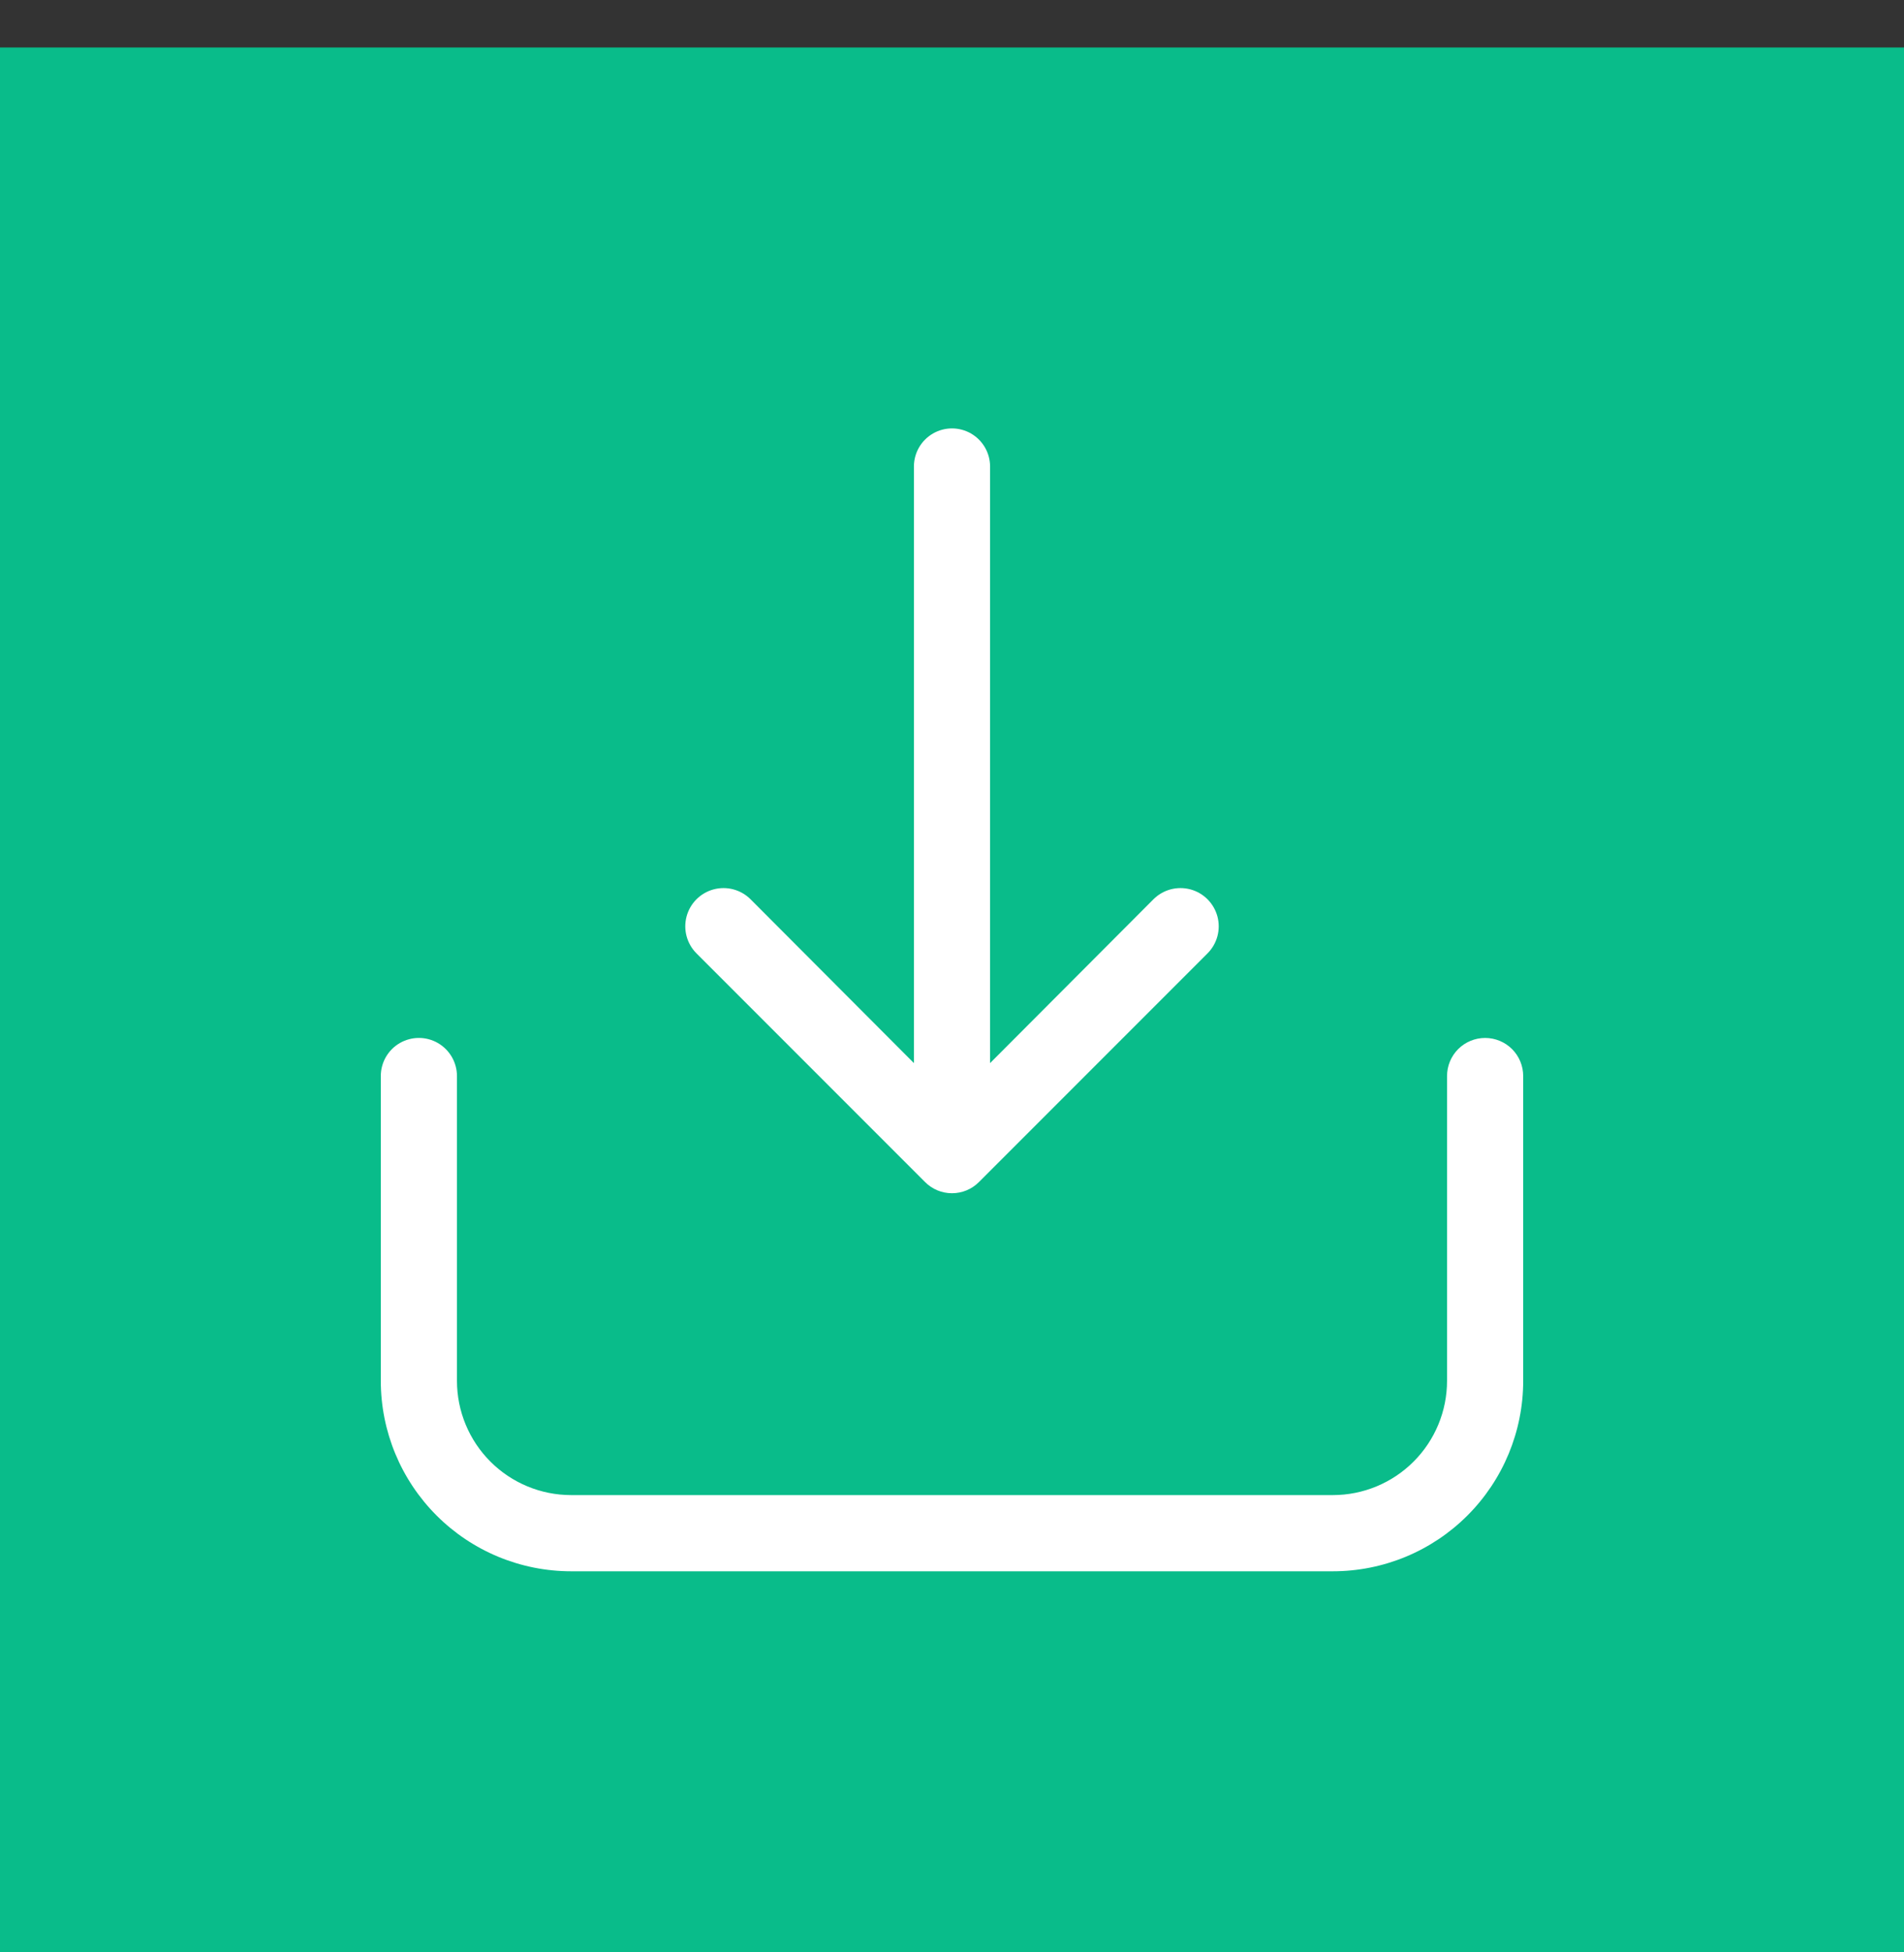 <svg width="40" height="41" viewBox="0 0 40 41" fill="none" xmlns="http://www.w3.org/2000/svg">
<rect x="0" y="0" width="40" height="41" fill="#333333" stroke="none"/>
<rect y="0.997" width="40" height="40" fill="#09BC8A"/>
<path d="M14.632 20.021C14.429 19.818 14.35 19.522 14.424 19.245C14.498 18.968 14.715 18.751 14.992 18.677C15.269 18.603 15.565 18.682 15.768 18.885L19.2 22.325V9.797C19.2 9.511 19.352 9.247 19.6 9.104C19.847 8.961 20.152 8.961 20.4 9.104C20.647 9.247 20.8 9.511 20.8 9.797V22.325L24.232 18.885C24.435 18.682 24.73 18.603 25.008 18.677C25.285 18.751 25.501 18.968 25.576 19.245C25.65 19.522 25.571 19.818 25.368 20.021L20.568 24.821C20.418 24.973 20.213 25.058 20 25.058C19.786 25.058 19.582 24.973 19.432 24.821L14.632 20.021ZM31.2 21.797C30.988 21.797 30.784 21.881 30.634 22.031C30.484 22.181 30.4 22.385 30.4 22.597V28.997C30.4 29.634 30.147 30.244 29.697 30.694C29.247 31.144 28.637 31.397 28 31.397H12C11.363 31.397 10.753 31.144 10.303 30.694C9.853 30.244 9.6 29.634 9.6 28.997V22.597C9.6 22.311 9.447 22.047 9.2 21.904C8.953 21.761 8.648 21.761 8.4 21.904C8.152 22.047 8 22.311 8 22.597V28.997C8 30.058 8.421 31.075 9.172 31.826C9.922 32.576 10.939 32.997 12 32.997H28C29.061 32.997 30.078 32.576 30.828 31.826C31.579 31.075 32 30.058 32 28.997V22.597C32 22.385 31.916 22.181 31.766 22.031C31.616 21.881 31.412 21.797 31.2 21.797Z" fill="white"/>
</svg>
